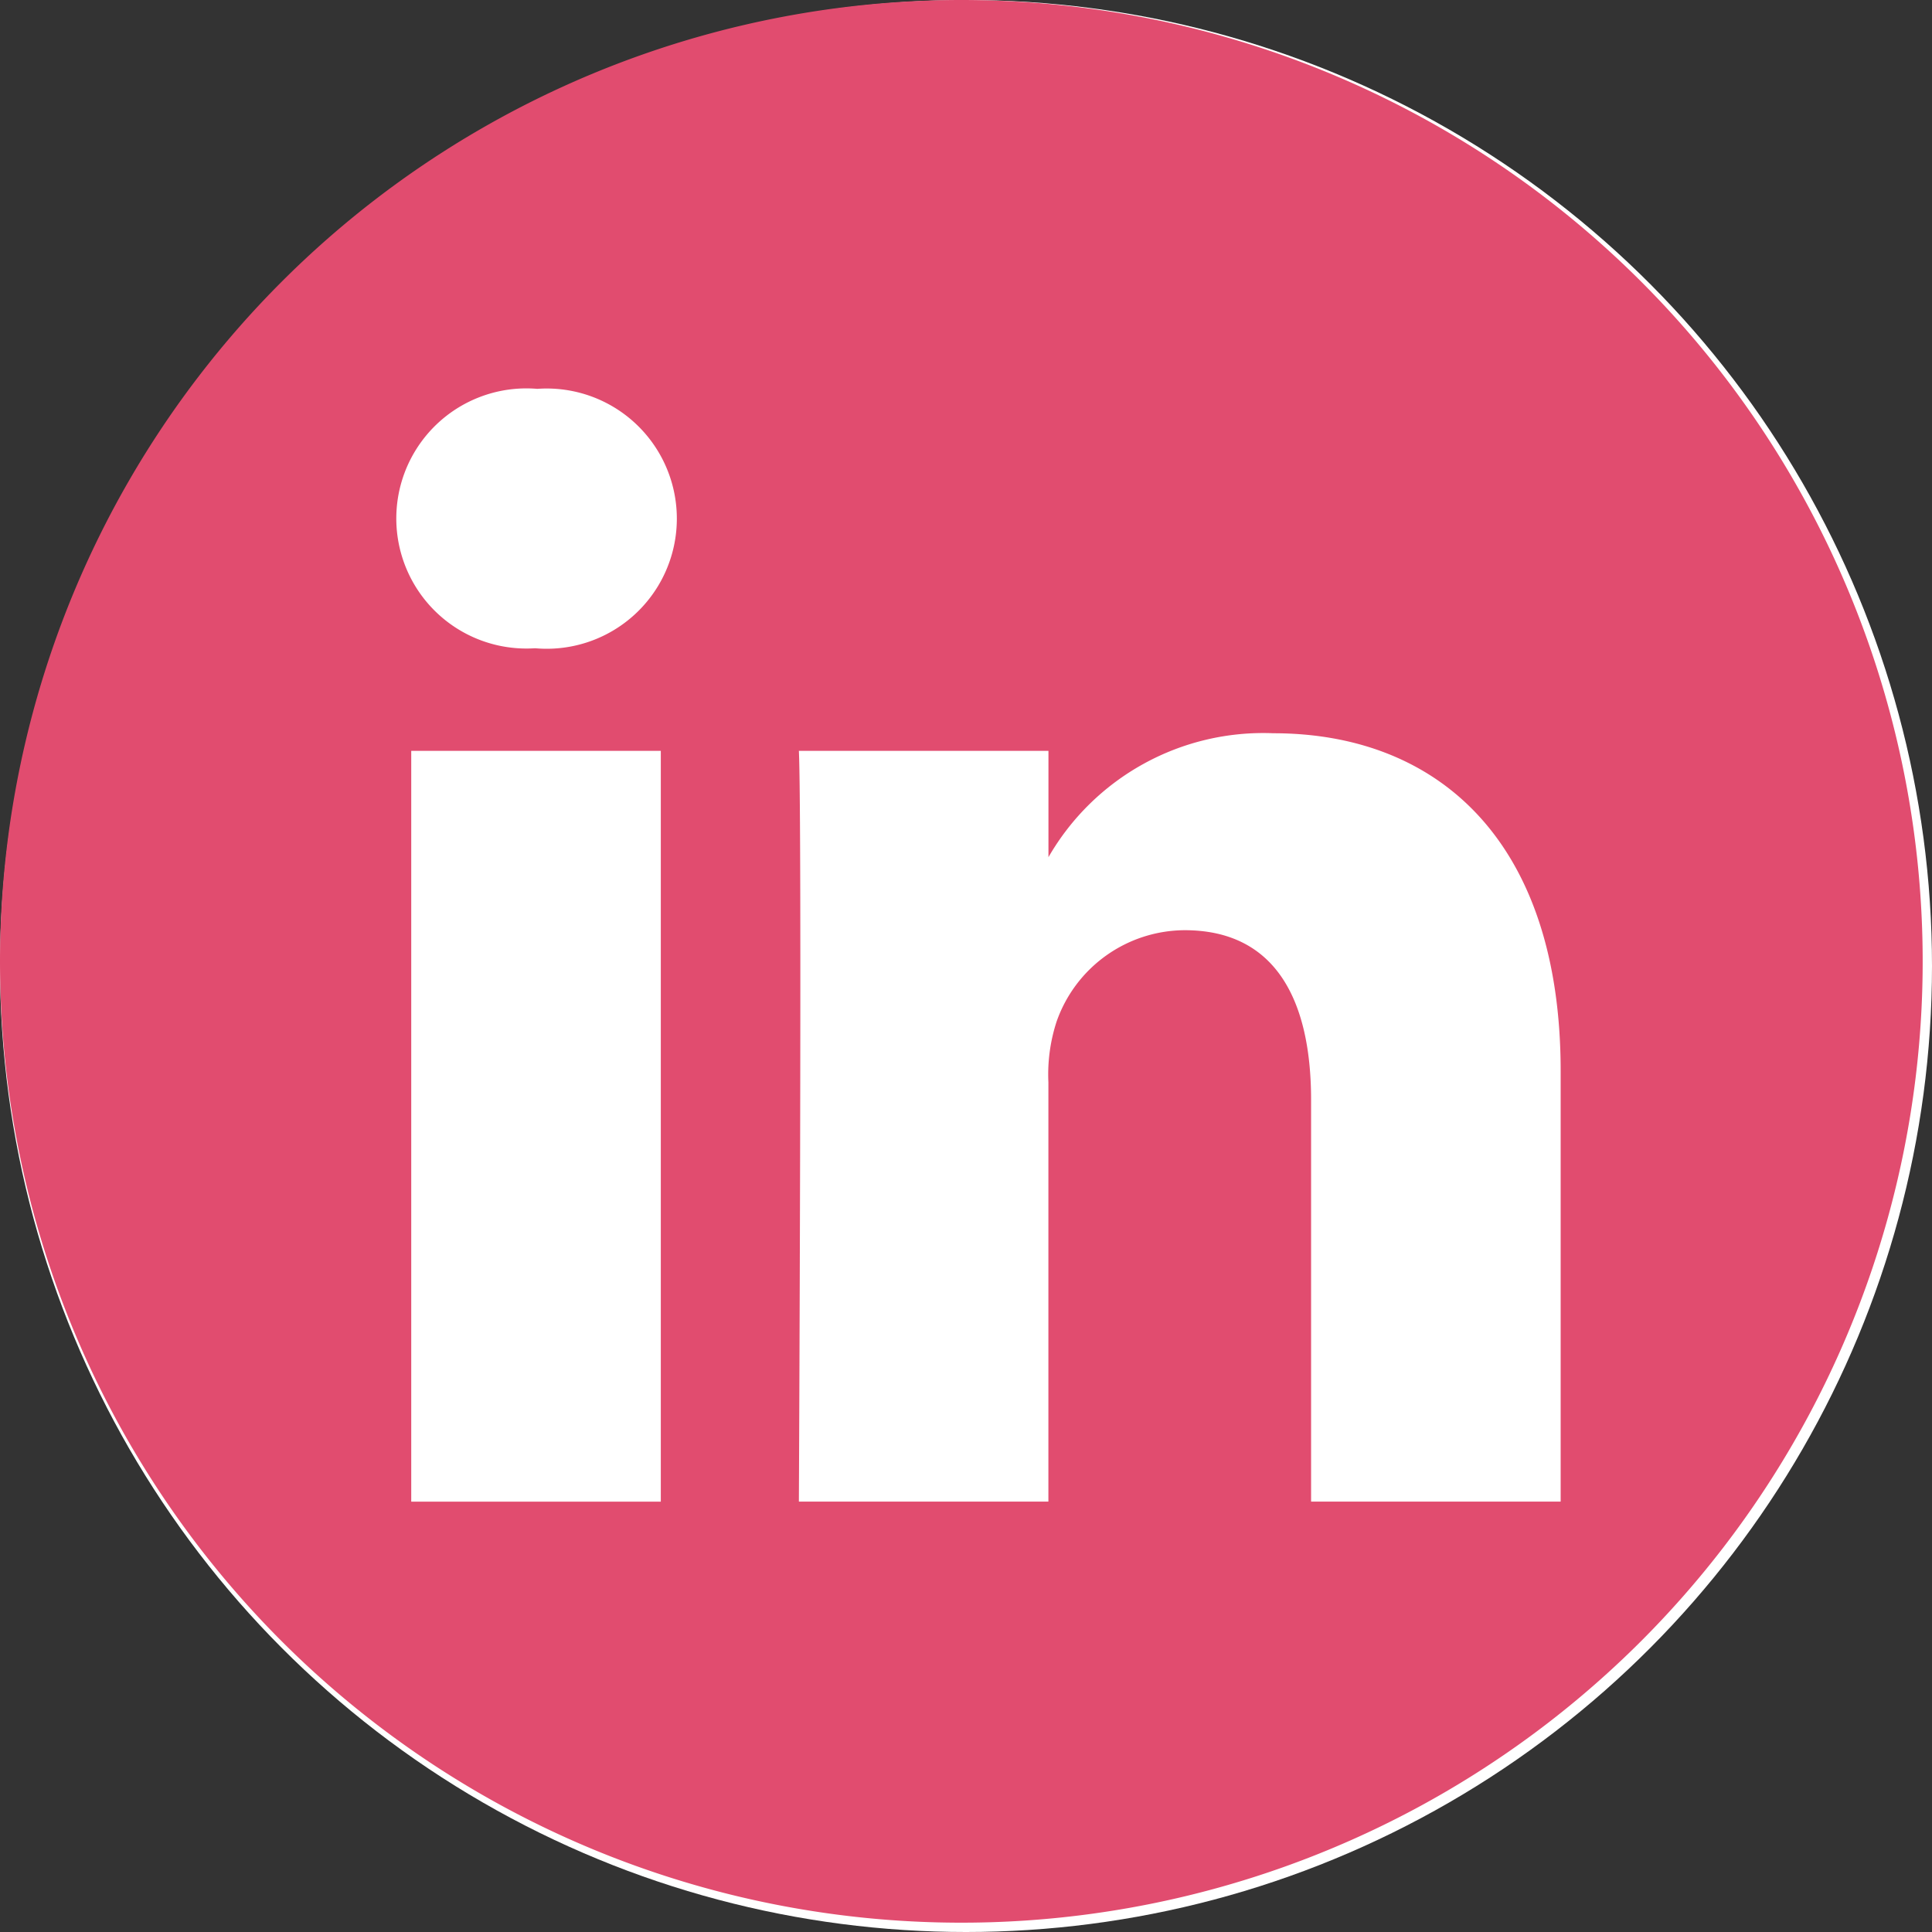 <svg id="Group_13973" data-name="Group 13973" xmlns="http://www.w3.org/2000/svg" width="34" height="34" viewBox="0 0 34 34">
  <rect x="0" y="0" width="34" height="34" fill="#333333" stroke="none"/>
  <circle id="Ellipse_34" data-name="Ellipse 34" cx="17" cy="17" r="17" fill="#fff"/>
  <path id="_5279114_linkedin_network_social_network_linkedin_logo_icon" data-name="5279114_linkedin_network_social network_linkedin logo_icon" d="M16.918,0A16.918,16.918,0,1,1,0,16.918,16.926,16.926,0,0,1,16.918,0ZM11.629,26.427V13.214H7.237V26.427Zm15.836,0V18.85c0-4.058-2.167-5.946-5.056-5.946a4.362,4.362,0,0,0-3.958,2.181V13.214H14.059c.058,1.24,0,13.212,0,13.212h4.391V19.048a3,3,0,0,1,.145-1.072,2.4,2.4,0,0,1,2.253-1.606c1.588,0,2.225,1.212,2.225,2.987v7.069h4.392Zm-18-19.583A2.289,2.289,0,1,0,9.4,11.409h.028a2.29,2.29,0,1,0,.03-4.566Z" fill="#e14c6f" fill-rule="evenodd"/>
</svg>
